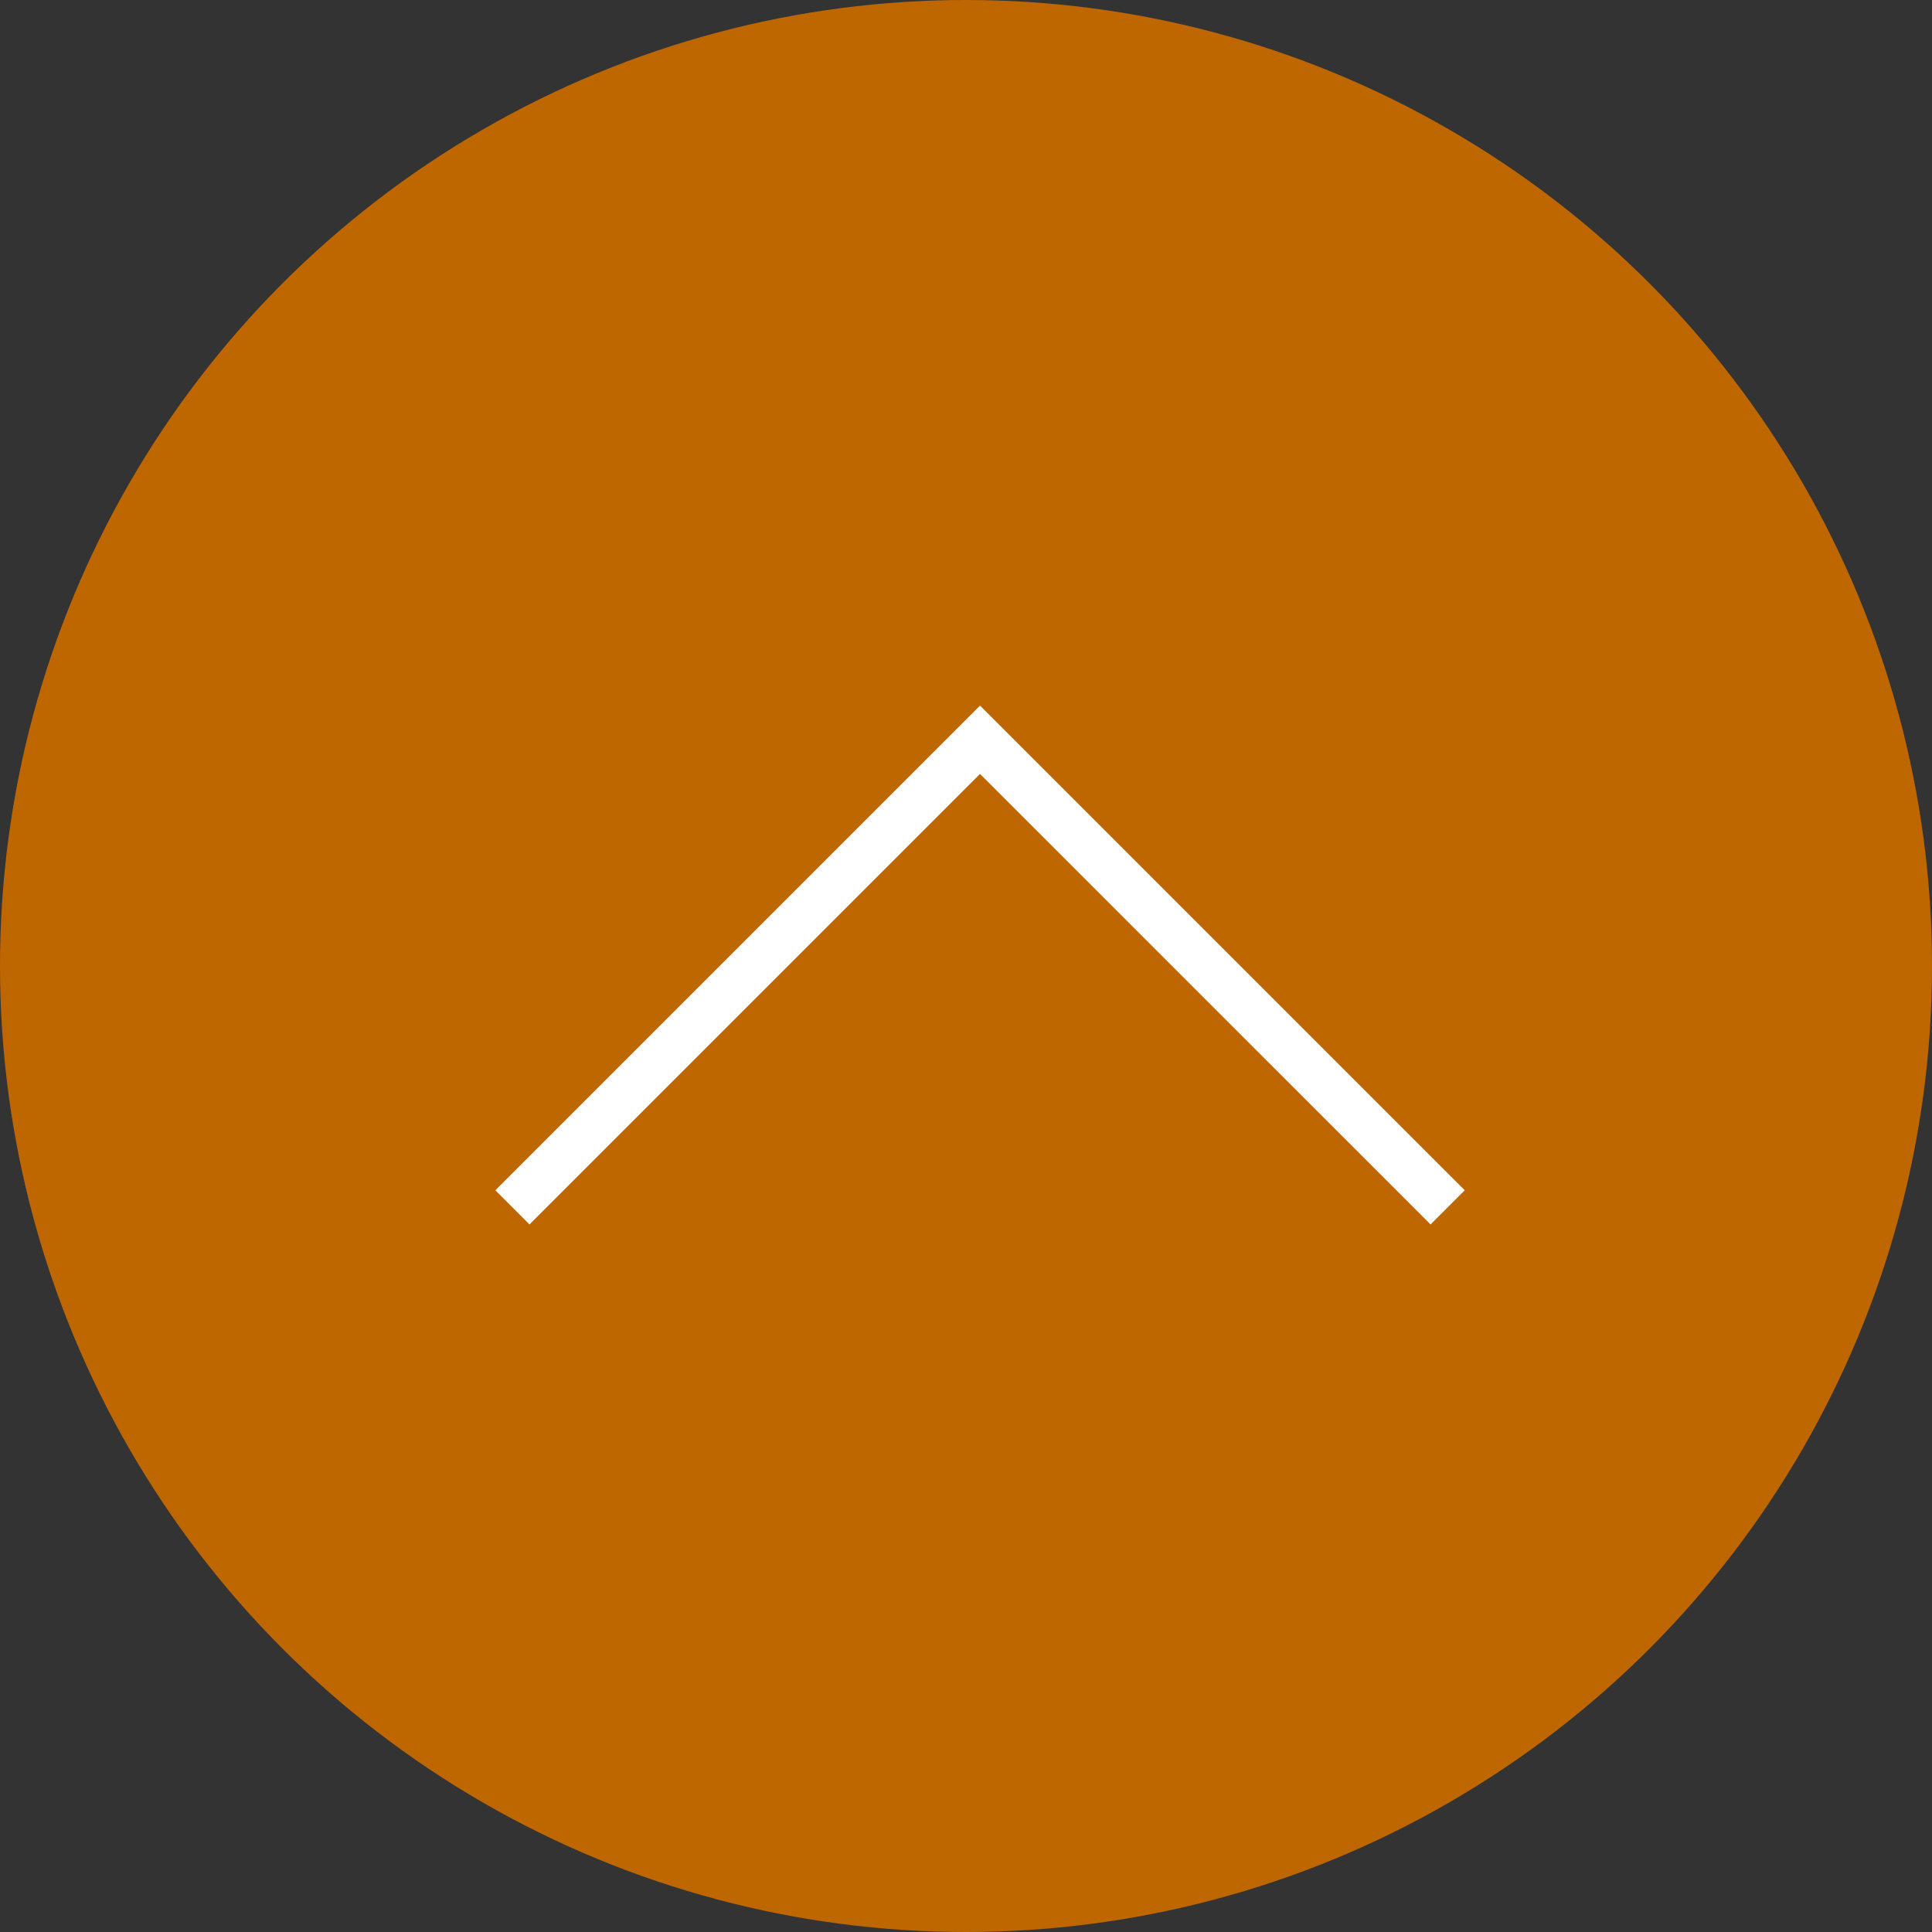 <svg xmlns="http://www.w3.org/2000/svg" viewBox="0 0 40 40"><rect x="0" y="0" width="40" height="40" fill="#333333" stroke="none"/><defs><style>.a{fill:#be6700;}.b{fill:none;stroke:#fff;}</style></defs><g transform="translate(-1601 -3037)"><circle class="a" cx="20" cy="20" r="20" transform="translate(1601 3037)"/><path class="b" d="M575.287,2187l9.681,9.681-9.681,9.682" transform="translate(-575.391 3637.284) rotate(-90)"/></g></svg>